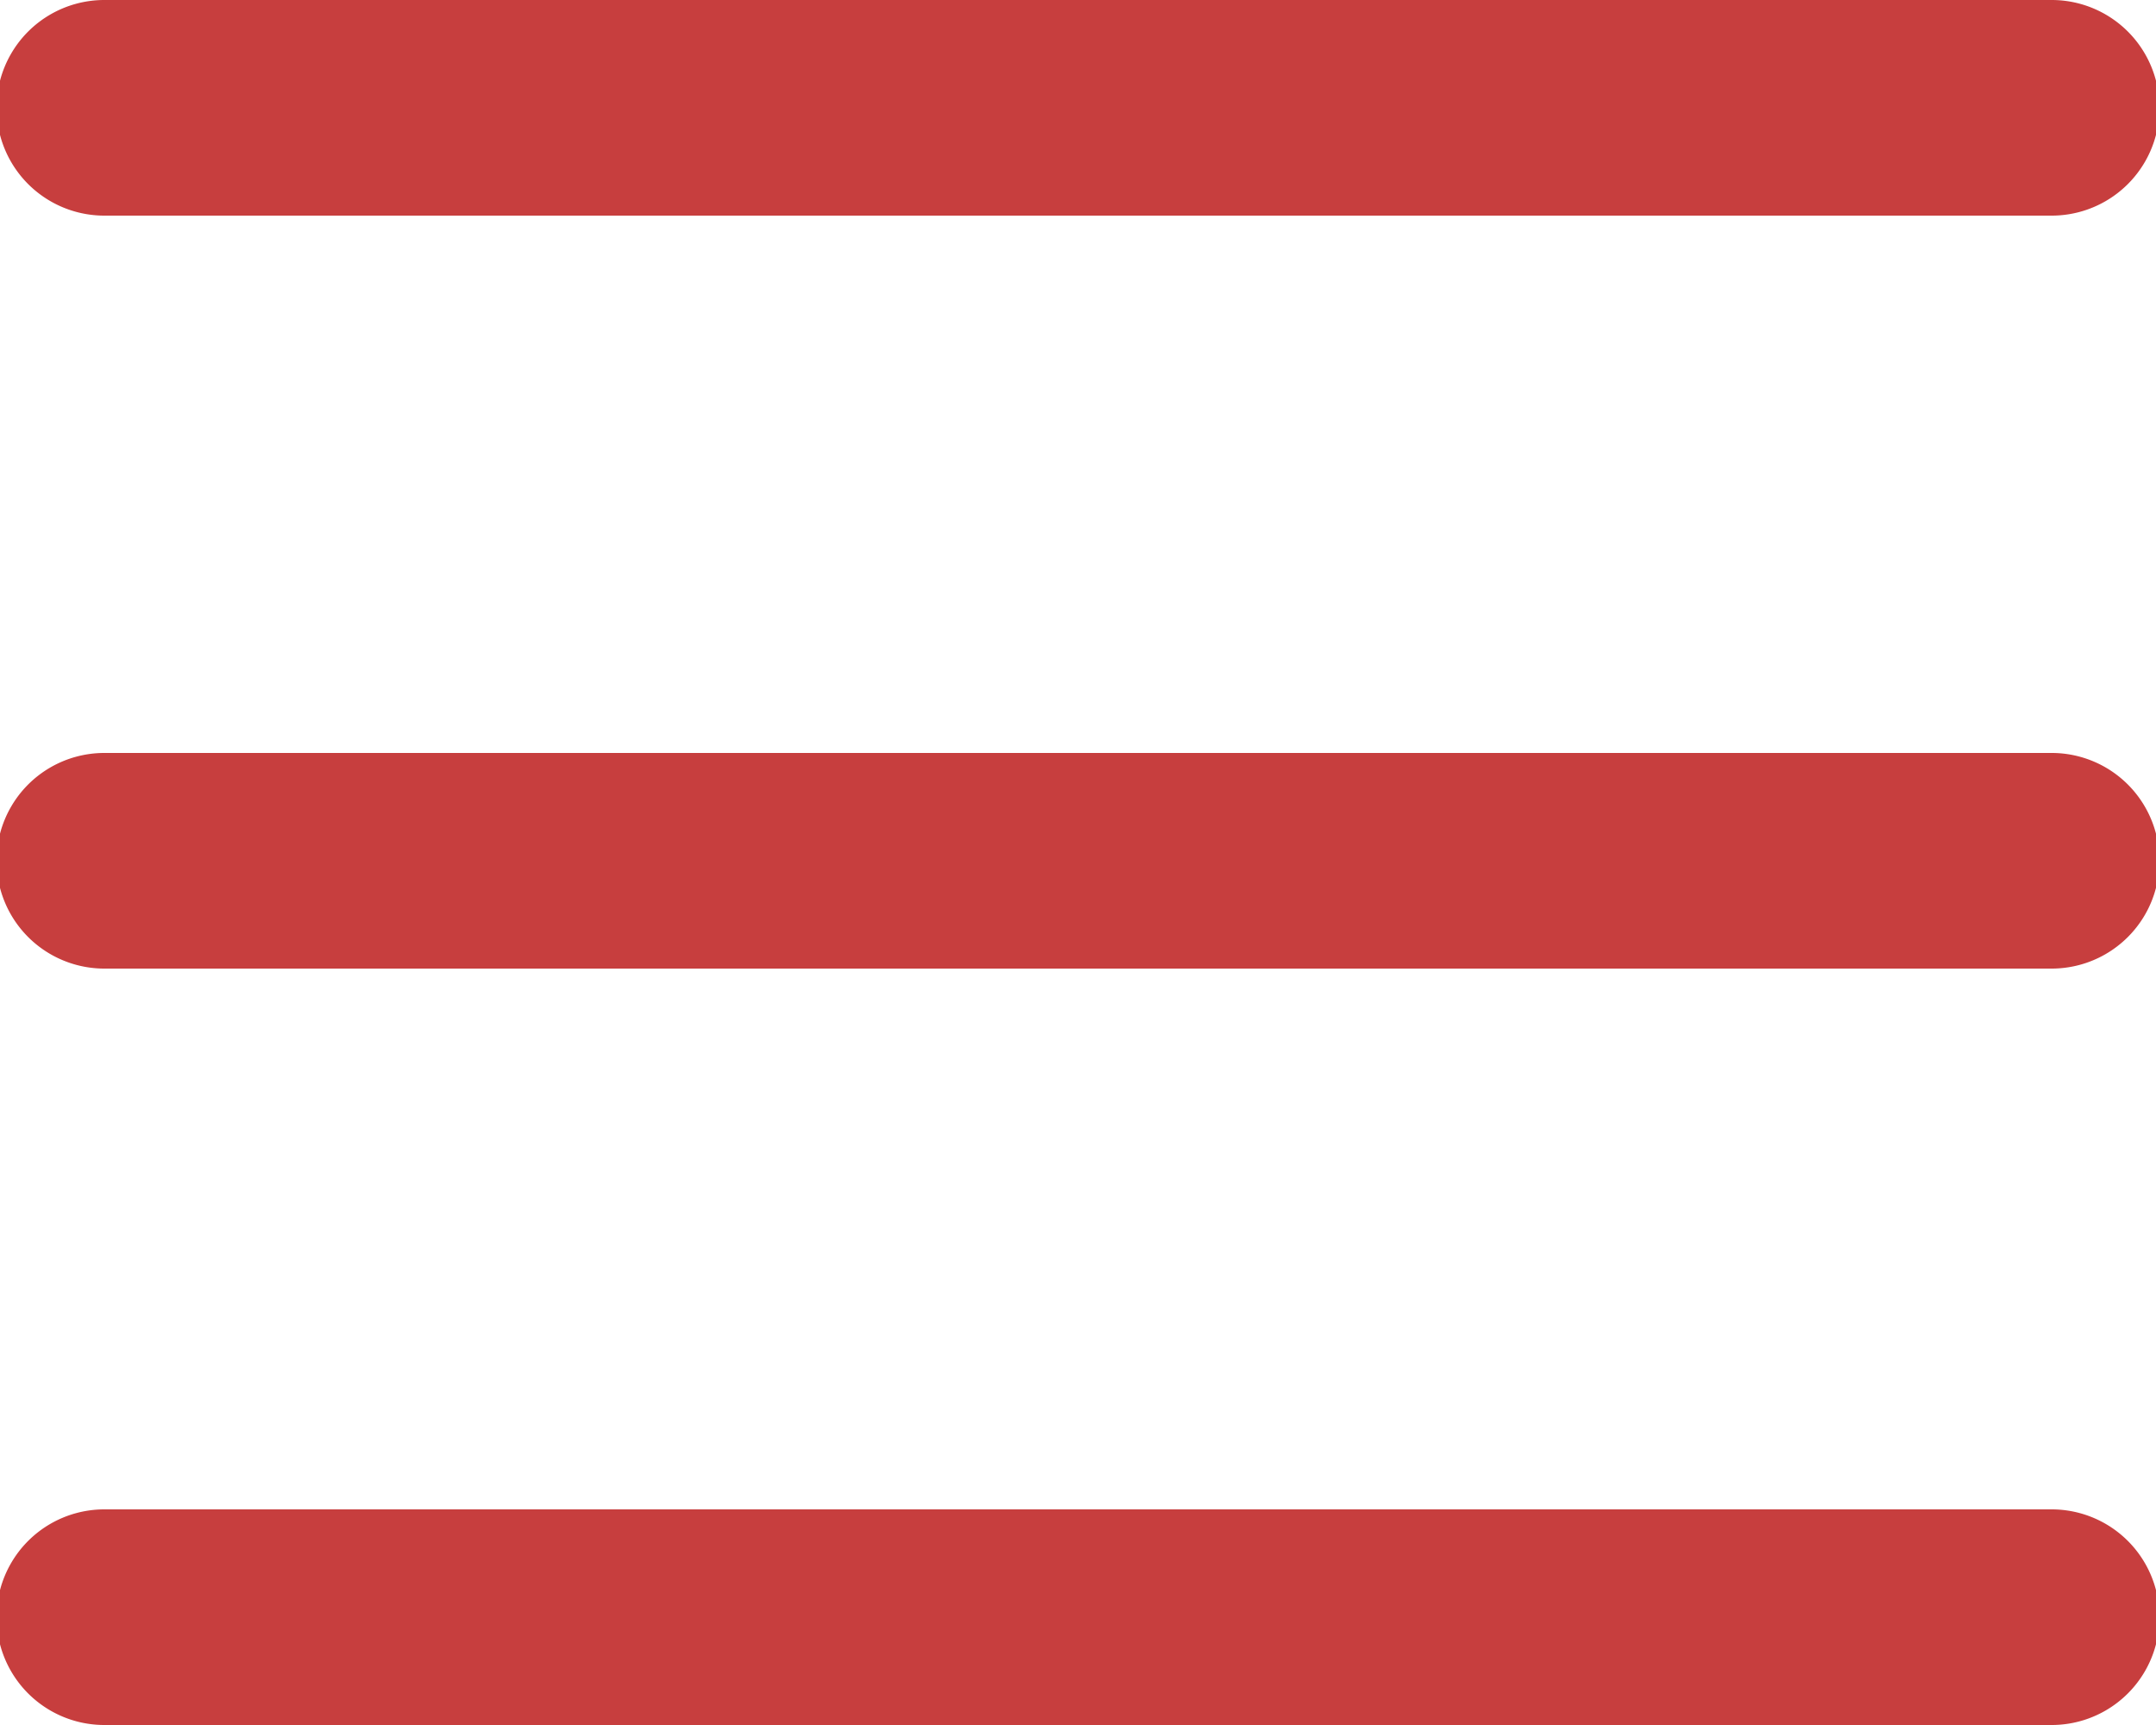 <svg xmlns="http://www.w3.org/2000/svg" width="15" height="12" viewBox="0 0 15 12"><g id="Group_11861" data-name="Group 11861" transform="translate(-19.25 -1436.75)"><path id="Path_42081" data-name="Path 42081" d="M33.524,38.25H19.976a.75.75,0,0,1,0-1.5H33.524a.75.75,0,0,1,0,1.5Z" transform="translate(0 1400)" fill="#c73e3e"></path><path id="Path_42082" data-name="Path 42082" d="M33.524,43.488H19.976a.75.75,0,0,1,0-1.5H33.524a.75.75,0,0,1,0,1.5Z" transform="translate(0 1400)" fill="#c73e3e"></path><path id="Path_42083" data-name="Path 42083" d="M33.524,48.25H19.976a.75.75,0,0,1,0-1.5H33.524a.75.75,0,0,1,0,1.5Z" transform="translate(0 1400.5)" fill="#c73e3e"></path></g></svg>